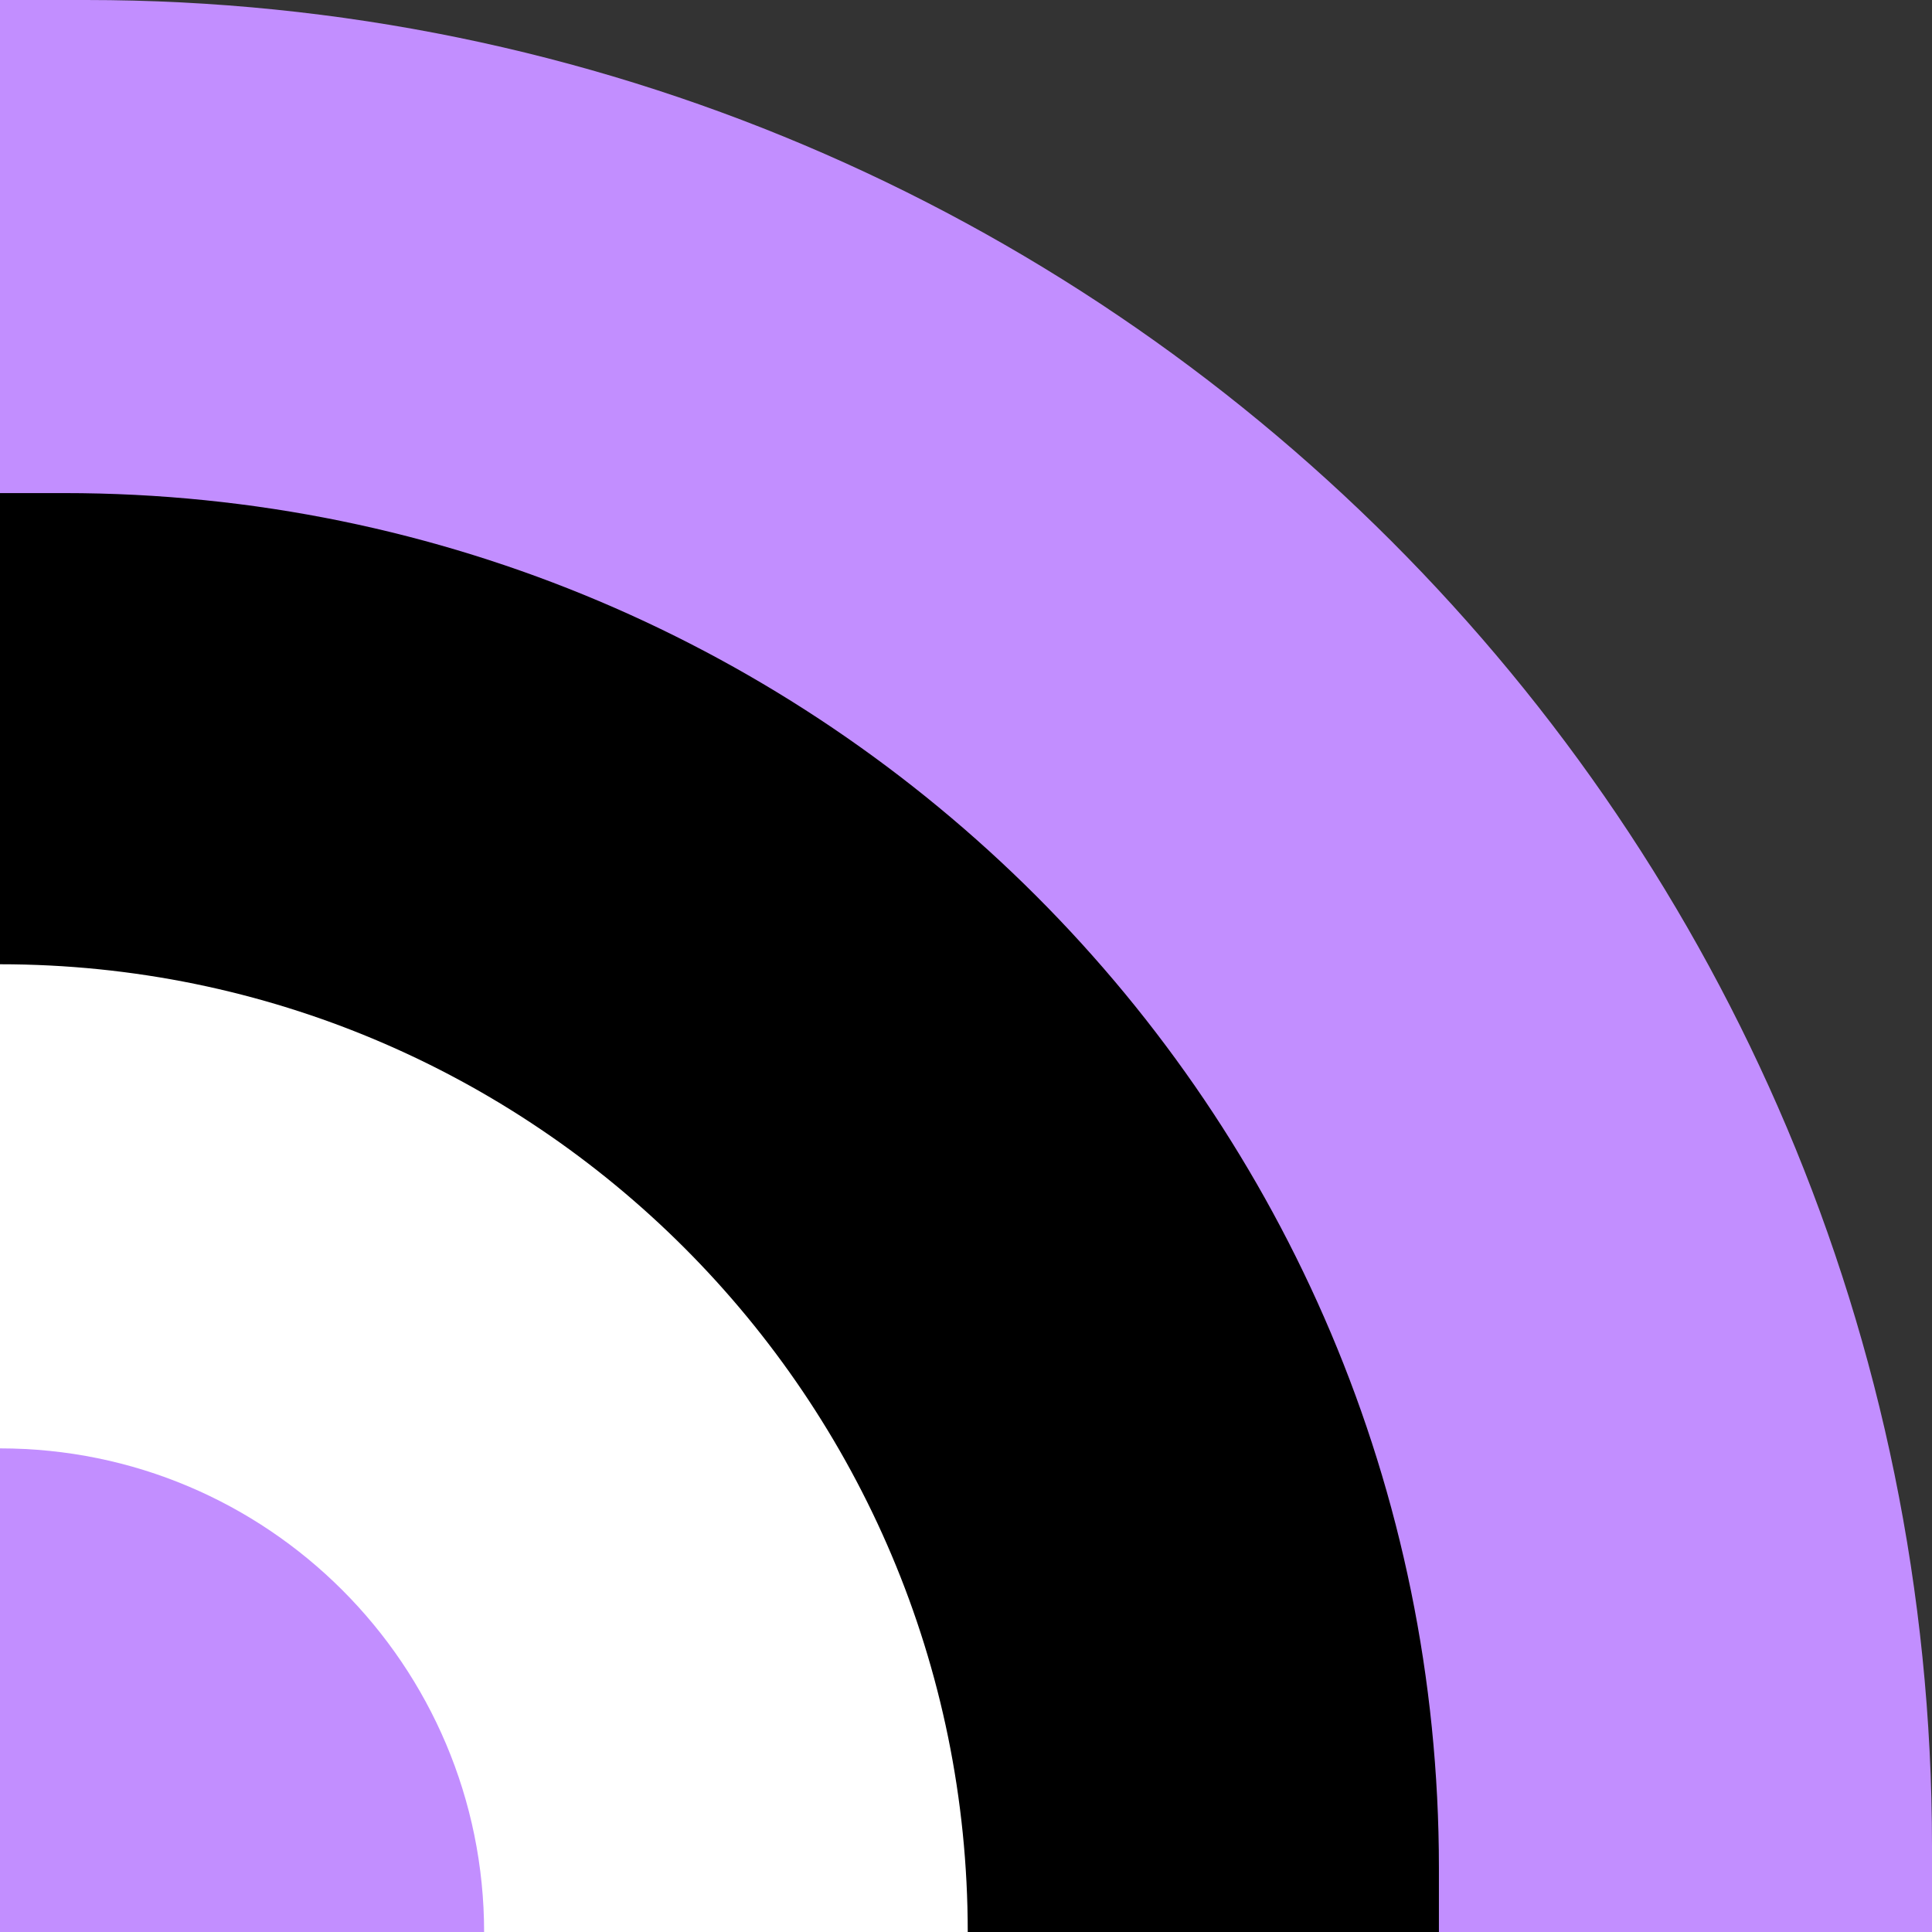 <svg xmlns="http://www.w3.org/2000/svg" id="Livello_2" data-name="Livello 2" viewBox="0 0 38.79 38.79"><rect x="0" y="0" width="38.79" height="38.79" fill="#333333" stroke="none"/><defs><style>      .cls-1 {        fill: #fff;      }      .cls-2 {        fill: #c28eff;      }    </style></defs><g id="landing"><g><path class="cls-2" d="m0,0h1.73C22.19,0,38.79,16.61,38.79,37.06v1.73H0V0H0Z"></path><path d="m0,9.9h1.29c15.24,0,27.6,12.37,27.6,27.6v1.29H0V9.9H0Z"></path><path class="cls-1" d="m0,19.36h0v19.43h19.43C19.43,28.06,10.73,19.36,0,19.36Z"></path><path class="cls-2" d="m0,29.08h0v9.72h9.72C9.72,33.43,5.37,29.08,0,29.08Z"></path></g></g></svg>